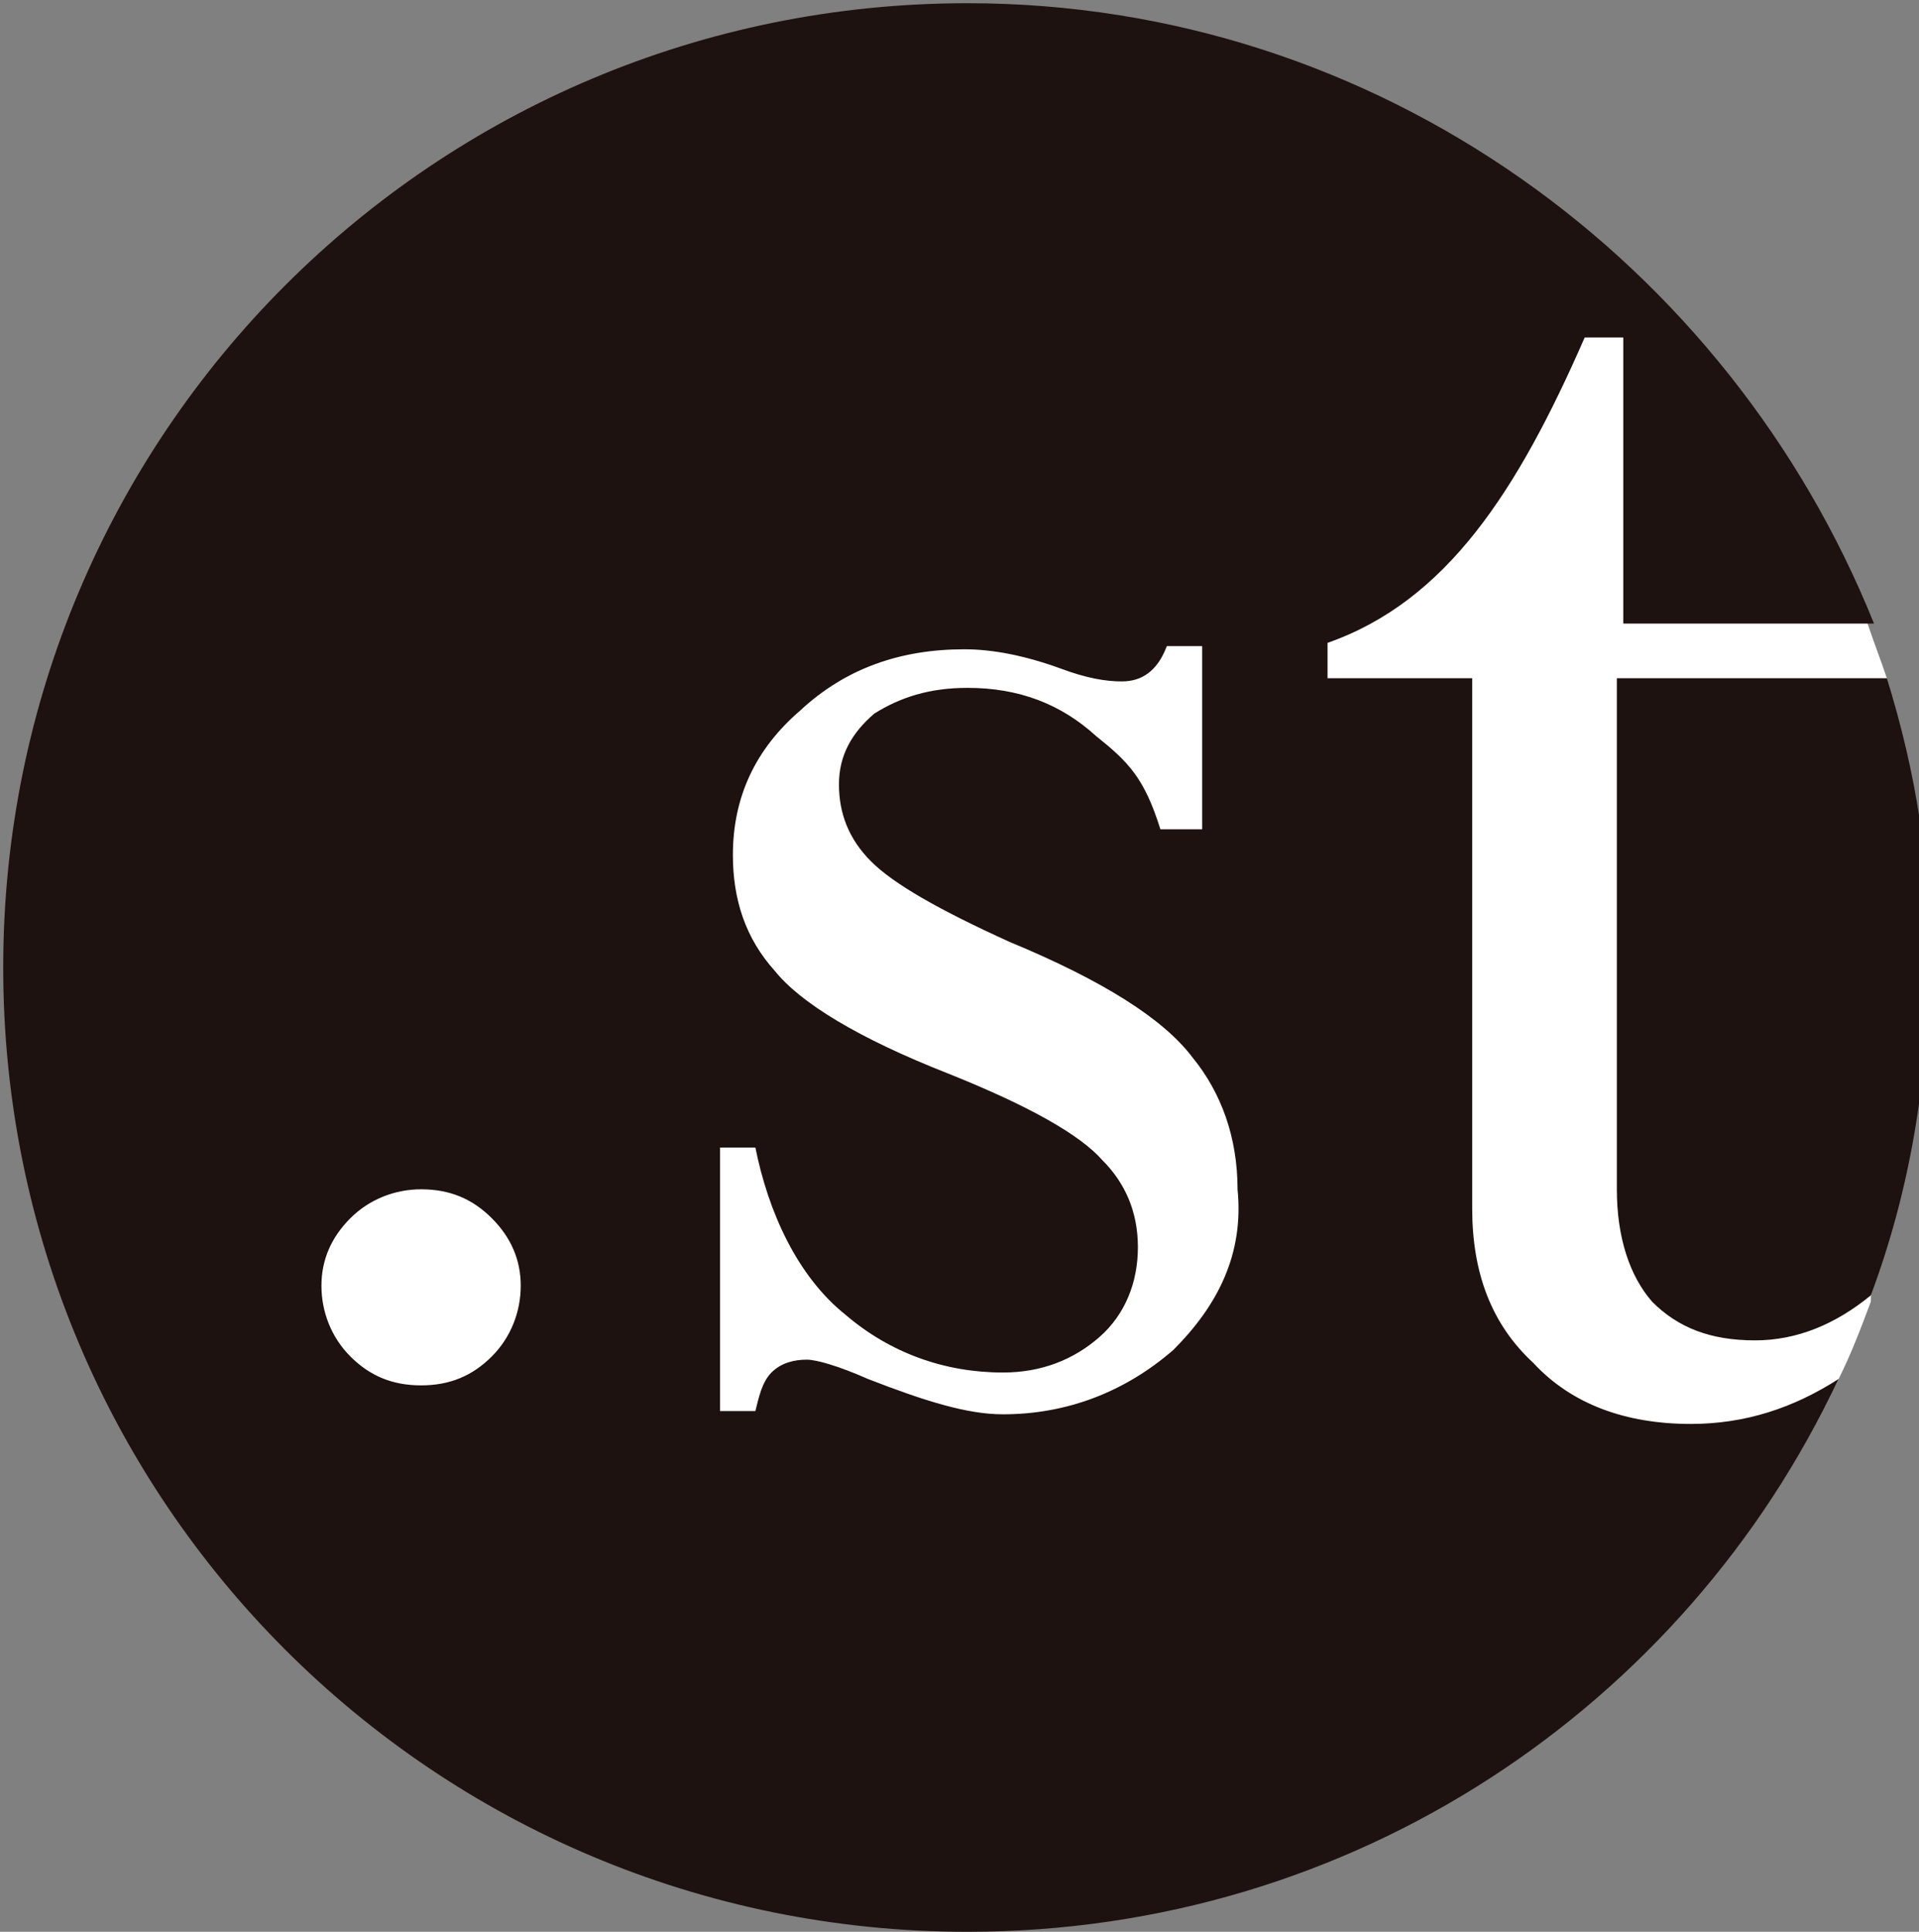<?xml version="1.0" encoding="utf-8"?>
<!-- Generator: Adobe Illustrator 27.0.0, SVG Export Plug-In . SVG Version: 6.00 Build 0)  -->
<svg version="1.1" id="レイヤー_1" xmlns="http://www.w3.org/2000/svg" xmlns:xlink="http://www.w3.org/1999/xlink" x="0px"
	 y="0px" viewBox="0 0 59.7 60.1" style="enable-background:new 0 0 59.7 60.1;" xml:space="preserve">
<rect x="0" y="0" width="59.7" height="60.1" fill="#808080" stroke="none"/>
<style type="text/css">
	.st0{fill:#FFFFFF;}
	.st1{fill:#1E1210;}
</style>
<g>
	<path class="st0" d="M58.7,21.1c-0.2-0.6-0.4-1.1-0.6-1.7c-4.3-11.1-15.1-19-27.7-19C14,0.4,0.7,13.7,0.7,30.1
		c0,16.4,13.3,29.7,29.7,29.7c11.8,0,22.1-6.9,26.8-16.9c0.4-0.8,0.7-1.6,1-2.4L58.7,21.1z"/>
	<g>
		<path class="st1" d="M47.7,42.4c-1.3-1.2-1.9-2.8-1.9-4.8l0-16.5h-4.5V20c3.7-1.3,5.9-4.7,8-9.5h1.2v8.9h7.8
			C53.8,8.2,42.9,0.1,30.1,0.1c-16.6,0-30,13.4-30,30c0,16.6,13.4,30,30,30c12,0,22.3-7,27.1-17.2c-1.4,0.9-2.9,1.4-4.6,1.4
			C50.6,44.3,48.9,43.7,47.7,42.4z M15.3,42.2c-0.6,0.6-1.3,0.9-2.2,0.9c-0.9,0-1.6-0.3-2.2-0.9C10.3,41.6,10,40.8,10,40
			c0-0.8,0.3-1.5,0.9-2.1c0.6-0.6,1.4-0.9,2.2-0.9c0.9,0,1.6,0.3,2.2,0.9c0.6,0.6,0.9,1.3,0.9,2.1C16.2,40.8,15.9,41.6,15.3,42.2z
			 M36.5,42C35,43.3,33.2,44,31.2,44c-1.1,0-2.4-0.4-4.2-1.1c-0.9-0.4-1.6-0.6-1.9-0.6c-0.4,0-0.8,0.1-1.1,0.4
			c-0.3,0.3-0.4,0.8-0.5,1.2h-1.1v-8.2h1.1c0.4,2,1.3,4,2.8,5.2c1.4,1.2,3.1,1.8,4.9,1.8c1.2,0,2.2-0.4,3-1.1
			c0.8-0.7,1.2-1.7,1.2-2.8c0-1.1-0.4-2-1.1-2.7c-0.7-0.8-2.3-1.7-4.8-2.7c-2.8-1.1-4.6-2.2-5.4-3.2c-0.9-1-1.3-2.2-1.3-3.6
			c0-1.8,0.7-3.3,2.1-4.5c1.4-1.3,3.1-1.9,5.1-1.9c0.9,0,1.9,0.2,3,0.6c0.8,0.3,1.4,0.4,1.9,0.4c0.6,0,1.1-0.3,1.4-1.1h1.1v5.7h-1.3
			c-0.5-1.6-1-2.1-2-2.9c-1.1-1-2.4-1.5-4-1.5c-1.2,0-2.1,0.3-2.9,0.8c-0.7,0.6-1.1,1.3-1.1,2.2c0,0.9,0.3,1.7,1,2.4
			c0.7,0.7,2.1,1.5,4.3,2.5c2.9,1.2,4.8,2.4,5.7,3.6c0.9,1.1,1.4,2.5,1.4,4.1C38.7,39,37.9,40.6,36.5,42z"/>
		<path class="st1" d="M58.7,21.1L58.7,21.1l-8.4,0l0,15.9c0,1.5,0.4,2.7,1.1,3.5c0.8,0.8,1.8,1.2,3.2,1.2c1.3,0,2.5-0.5,3.6-1.4
			c1.2-3.2,1.8-6.7,1.8-10.3C60.1,27,59.6,24,58.7,21.1z"/>
	</g>
</g>
</svg>
